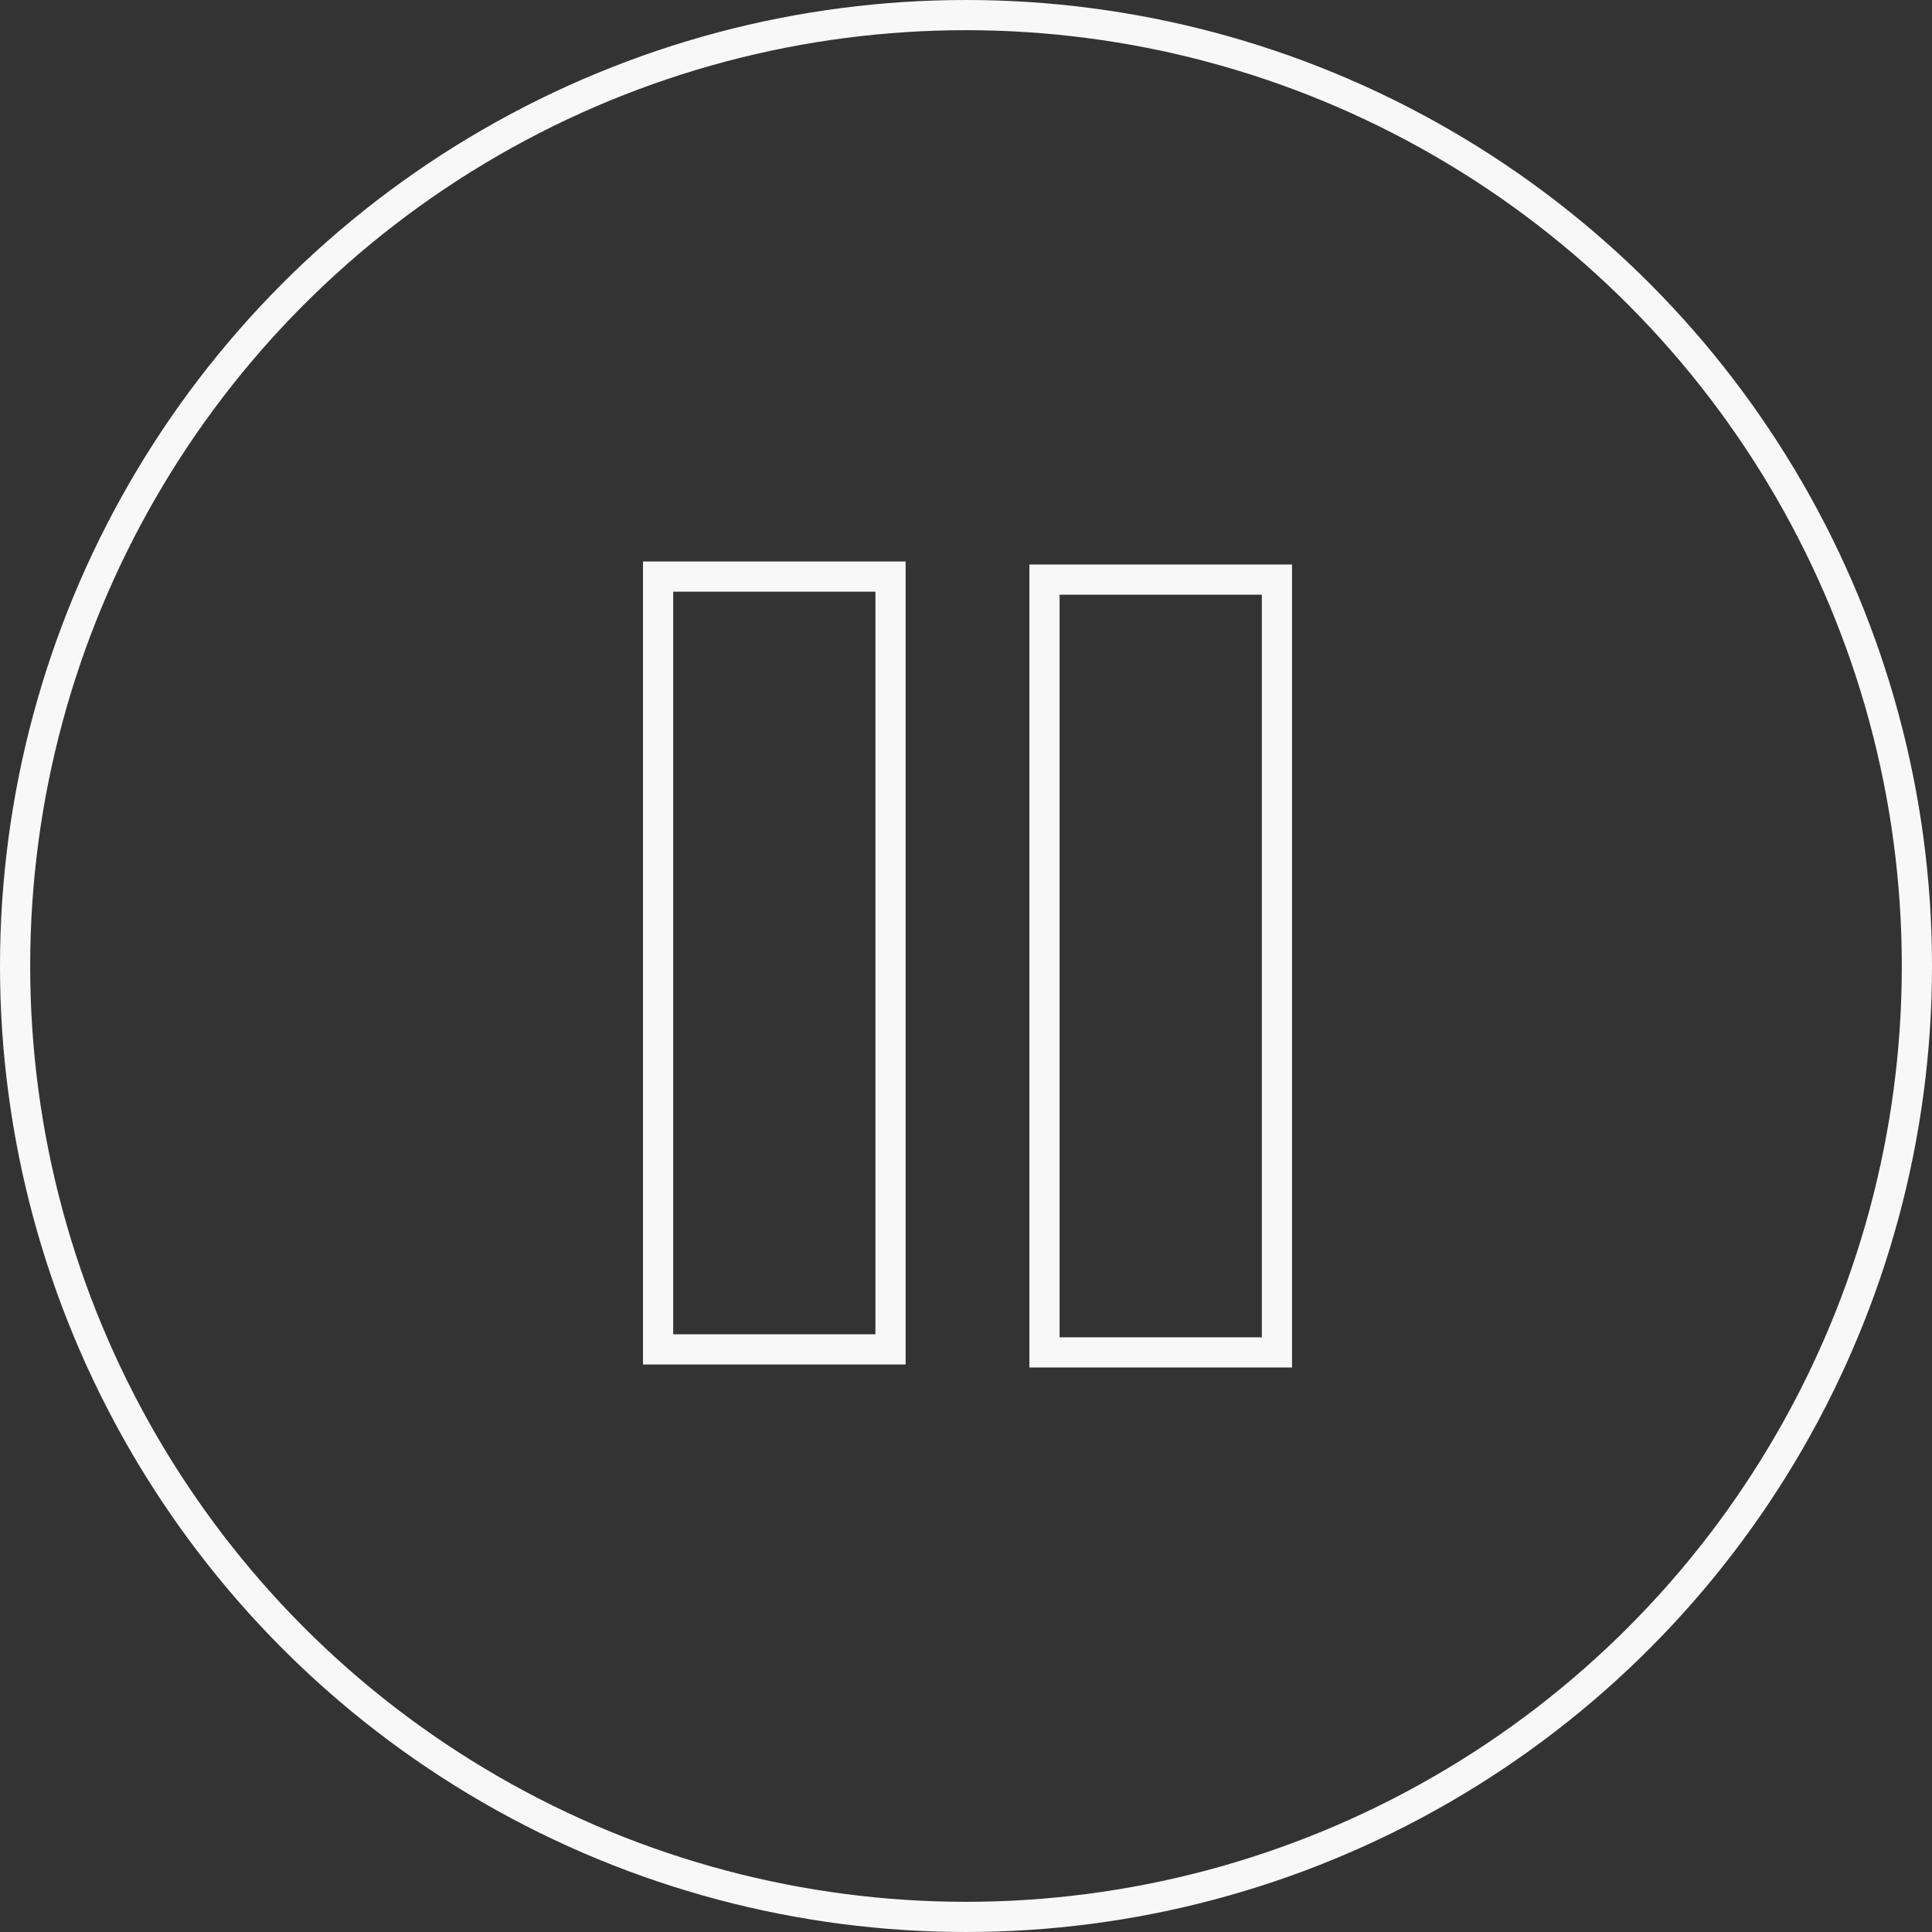 <?xml version="1.0" encoding="utf-8"?>
<!-- Generator: Adobe Illustrator 19.0.1, SVG Export Plug-In . SVG Version: 6.00 Build 0)  -->
<!DOCTYPE svg PUBLIC "-//W3C//DTD SVG 1.1//EN" "http://www.w3.org/Graphics/SVG/1.1/DTD/svg11.dtd">
<svg version="1.1" id="レイヤー_1" xmlns="http://www.w3.org/2000/svg" xmlns:xlink="http://www.w3.org/1999/xlink" x="0px"
	 y="0px" viewBox="-184 186.9 64 64" enable-background="new -184 186.9 64 64" xml:space="preserve">
<rect x="-184" y="186.9" width="64" height="64" fill="#333333" stroke="none"/>
<g>
	<path fill="none" stroke="#F8F8F8" d="M-162.2,231.6v-25.6h7.7v25.6H-162.2z M-149.4,206.1h7.7v25.6h-7.7V206.1z"/>
</g>
<circle fill="none" stroke="#F8F8F8" stroke-miterlimit="10" cx="-152" cy="218.9" r="31.5"/>
</svg>
